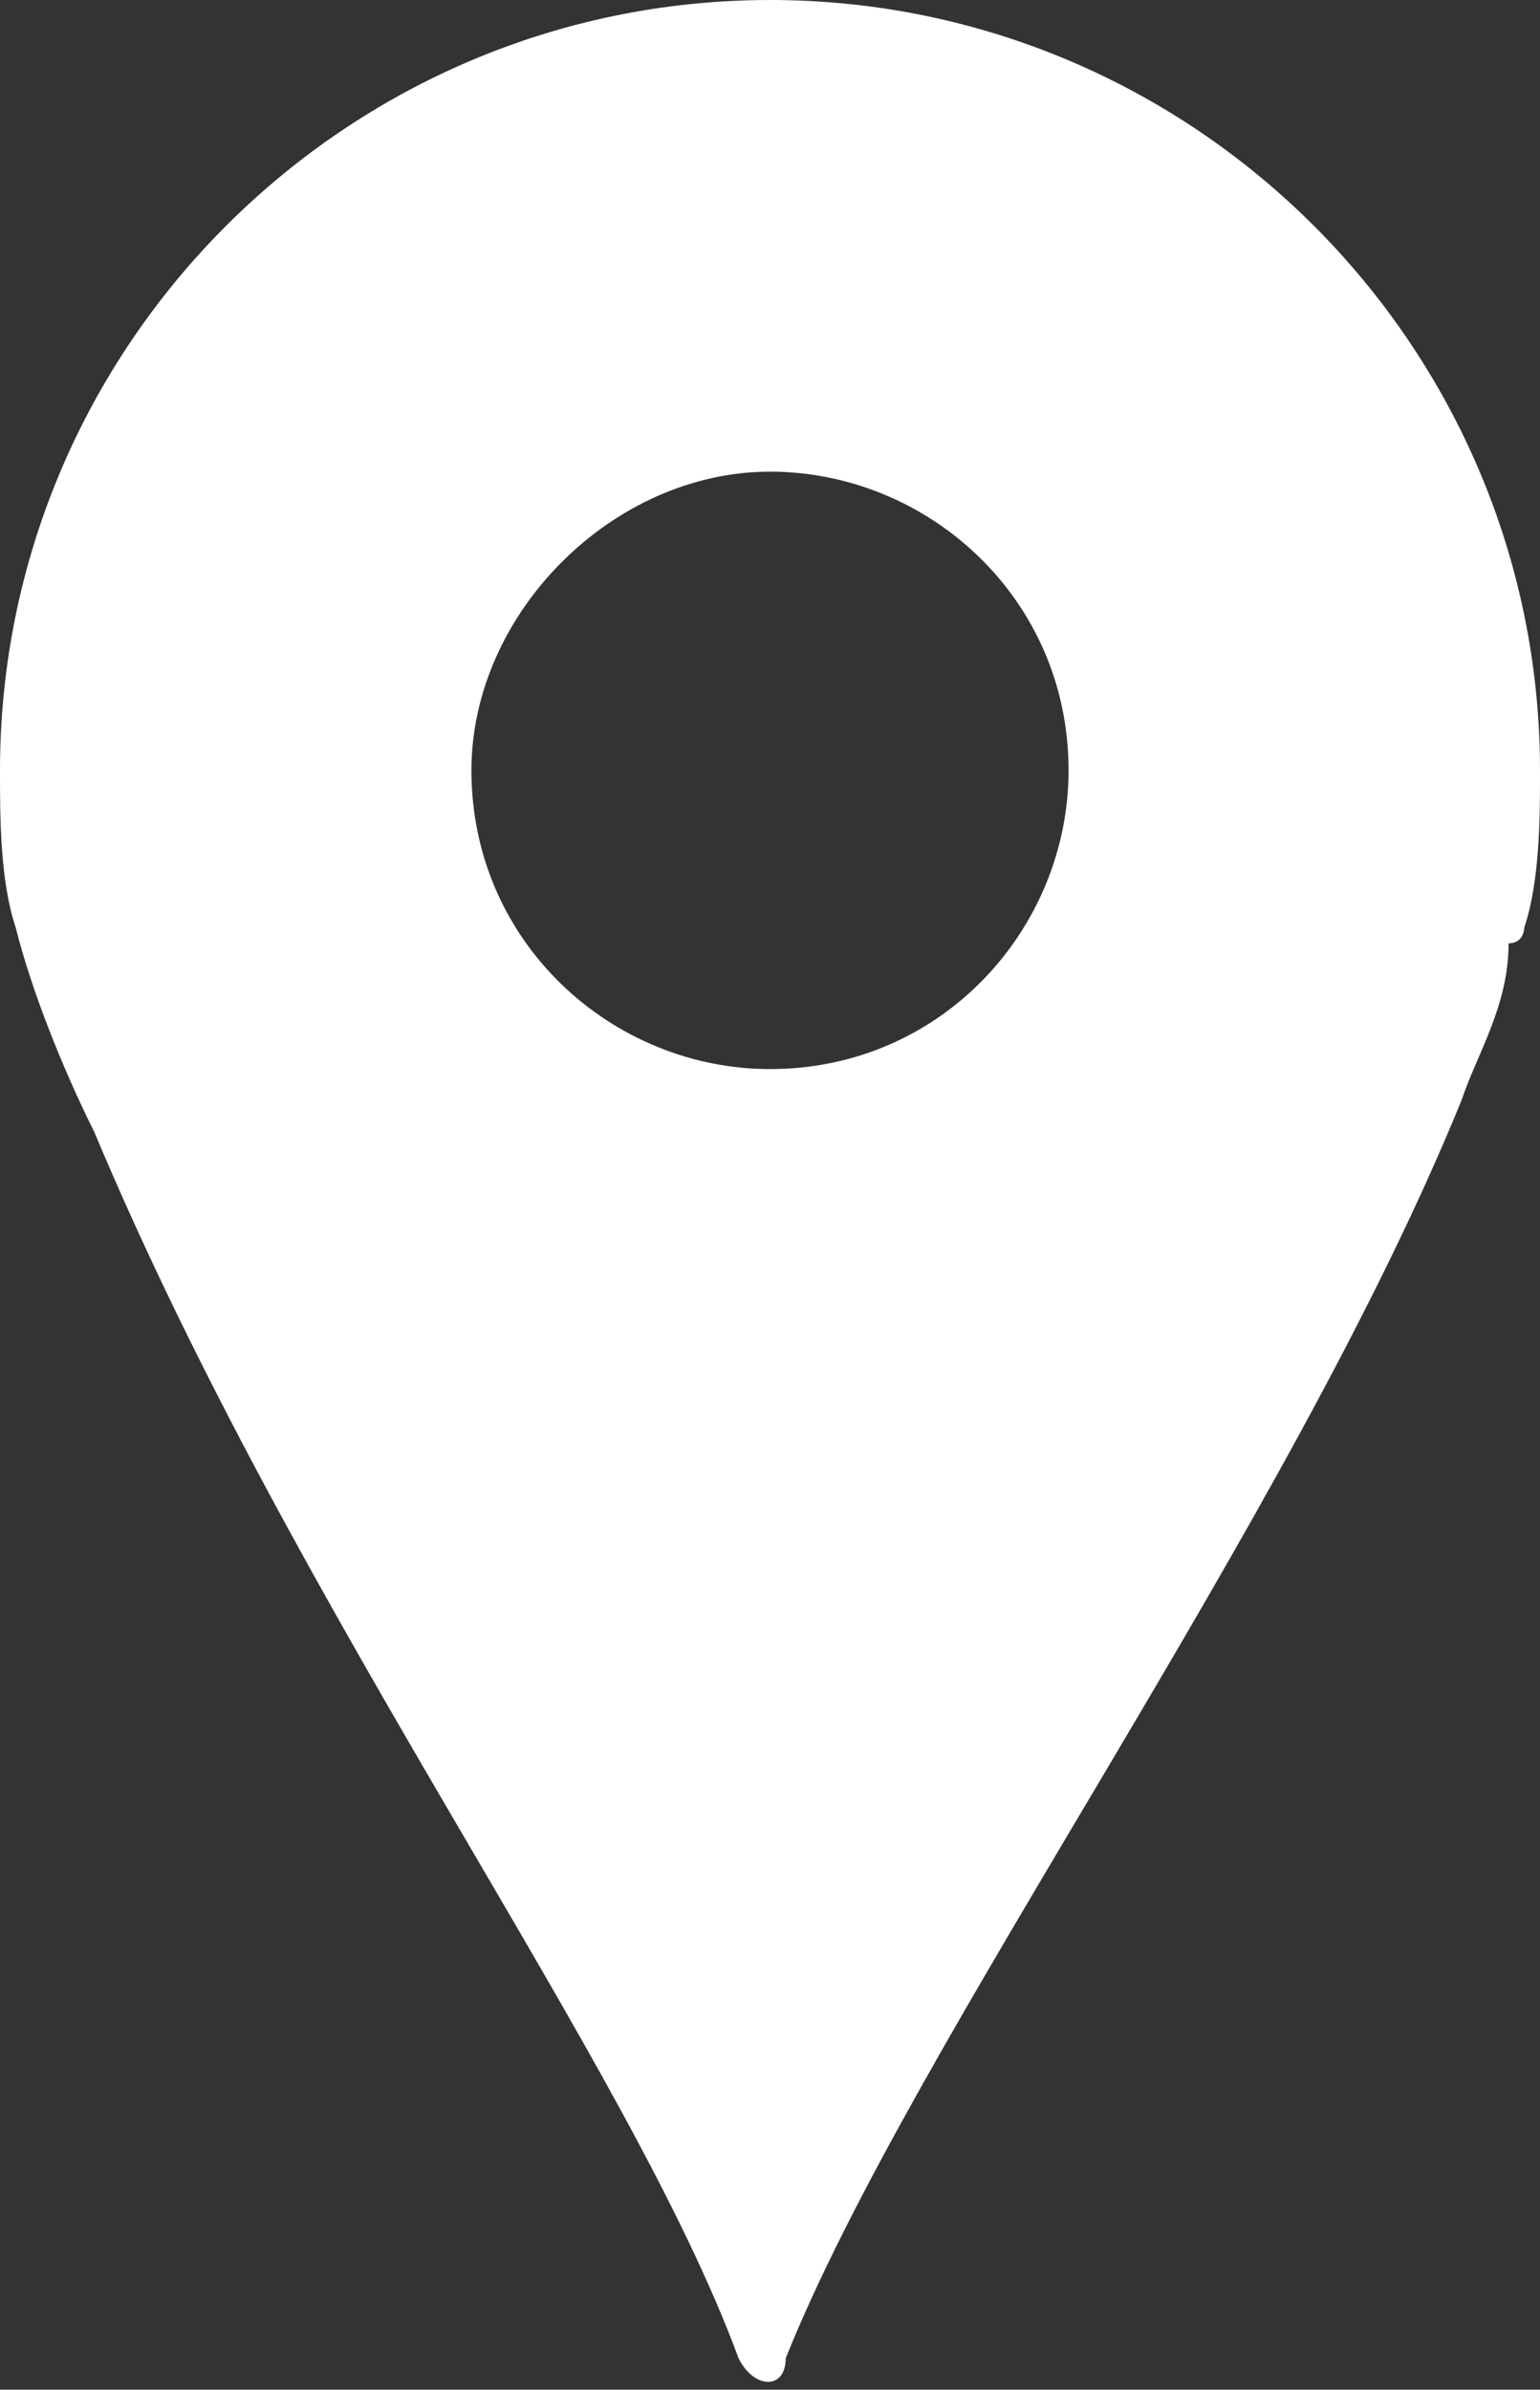 <?xml version="1.0" encoding="utf-8"?>
<!-- Generator: Adobe Illustrator 28.0.0, SVG Export Plug-In . SVG Version: 6.00 Build 0)  -->
<svg version="1.1" id="Layer_1" xmlns="http://www.w3.org/2000/svg" xmlns:xlink="http://www.w3.org/1999/xlink" x="0px" y="0px"
	 viewBox="0 0 9.8 15.2" style="enable-background:new 0 0 9.8 15.2;" xml:space="preserve">
<rect x="0" y="0" width="9.8" height="15.2" fill="#333333" stroke="none"/>
<style type="text/css">
	.st0{fill:#FFFFFF;}
</style>
<path class="st0" d="M9.7,5.9C9.7,5.9,9.7,5.9,9.7,5.9c0.1-0.3,0.1-0.7,0.1-1C9.8,2.2,7.6,0,4.9,0C2.2,0,0,2.2,0,4.9
	c0,0.3,0,0.7,0.1,1c0,0,0,0,0,0c0,0,0,0,0,0c0.1,0.4,0.3,0.9,0.5,1.3C1.9,10.3,4,13.1,4.7,15c0.1,0.2,0.3,0.2,0.3,0
	C5.8,13,8.2,9.7,9.3,7c0.1-0.3,0.3-0.6,0.3-1C9.7,6,9.7,5.9,9.7,5.9 M4.9,3c1,0,1.9,0.8,1.9,1.9c0,1-0.8,1.9-1.9,1.9
	C3.9,6.8,3,6,3,4.9C3,3.9,3.9,3,4.9,3"/>
</svg>
